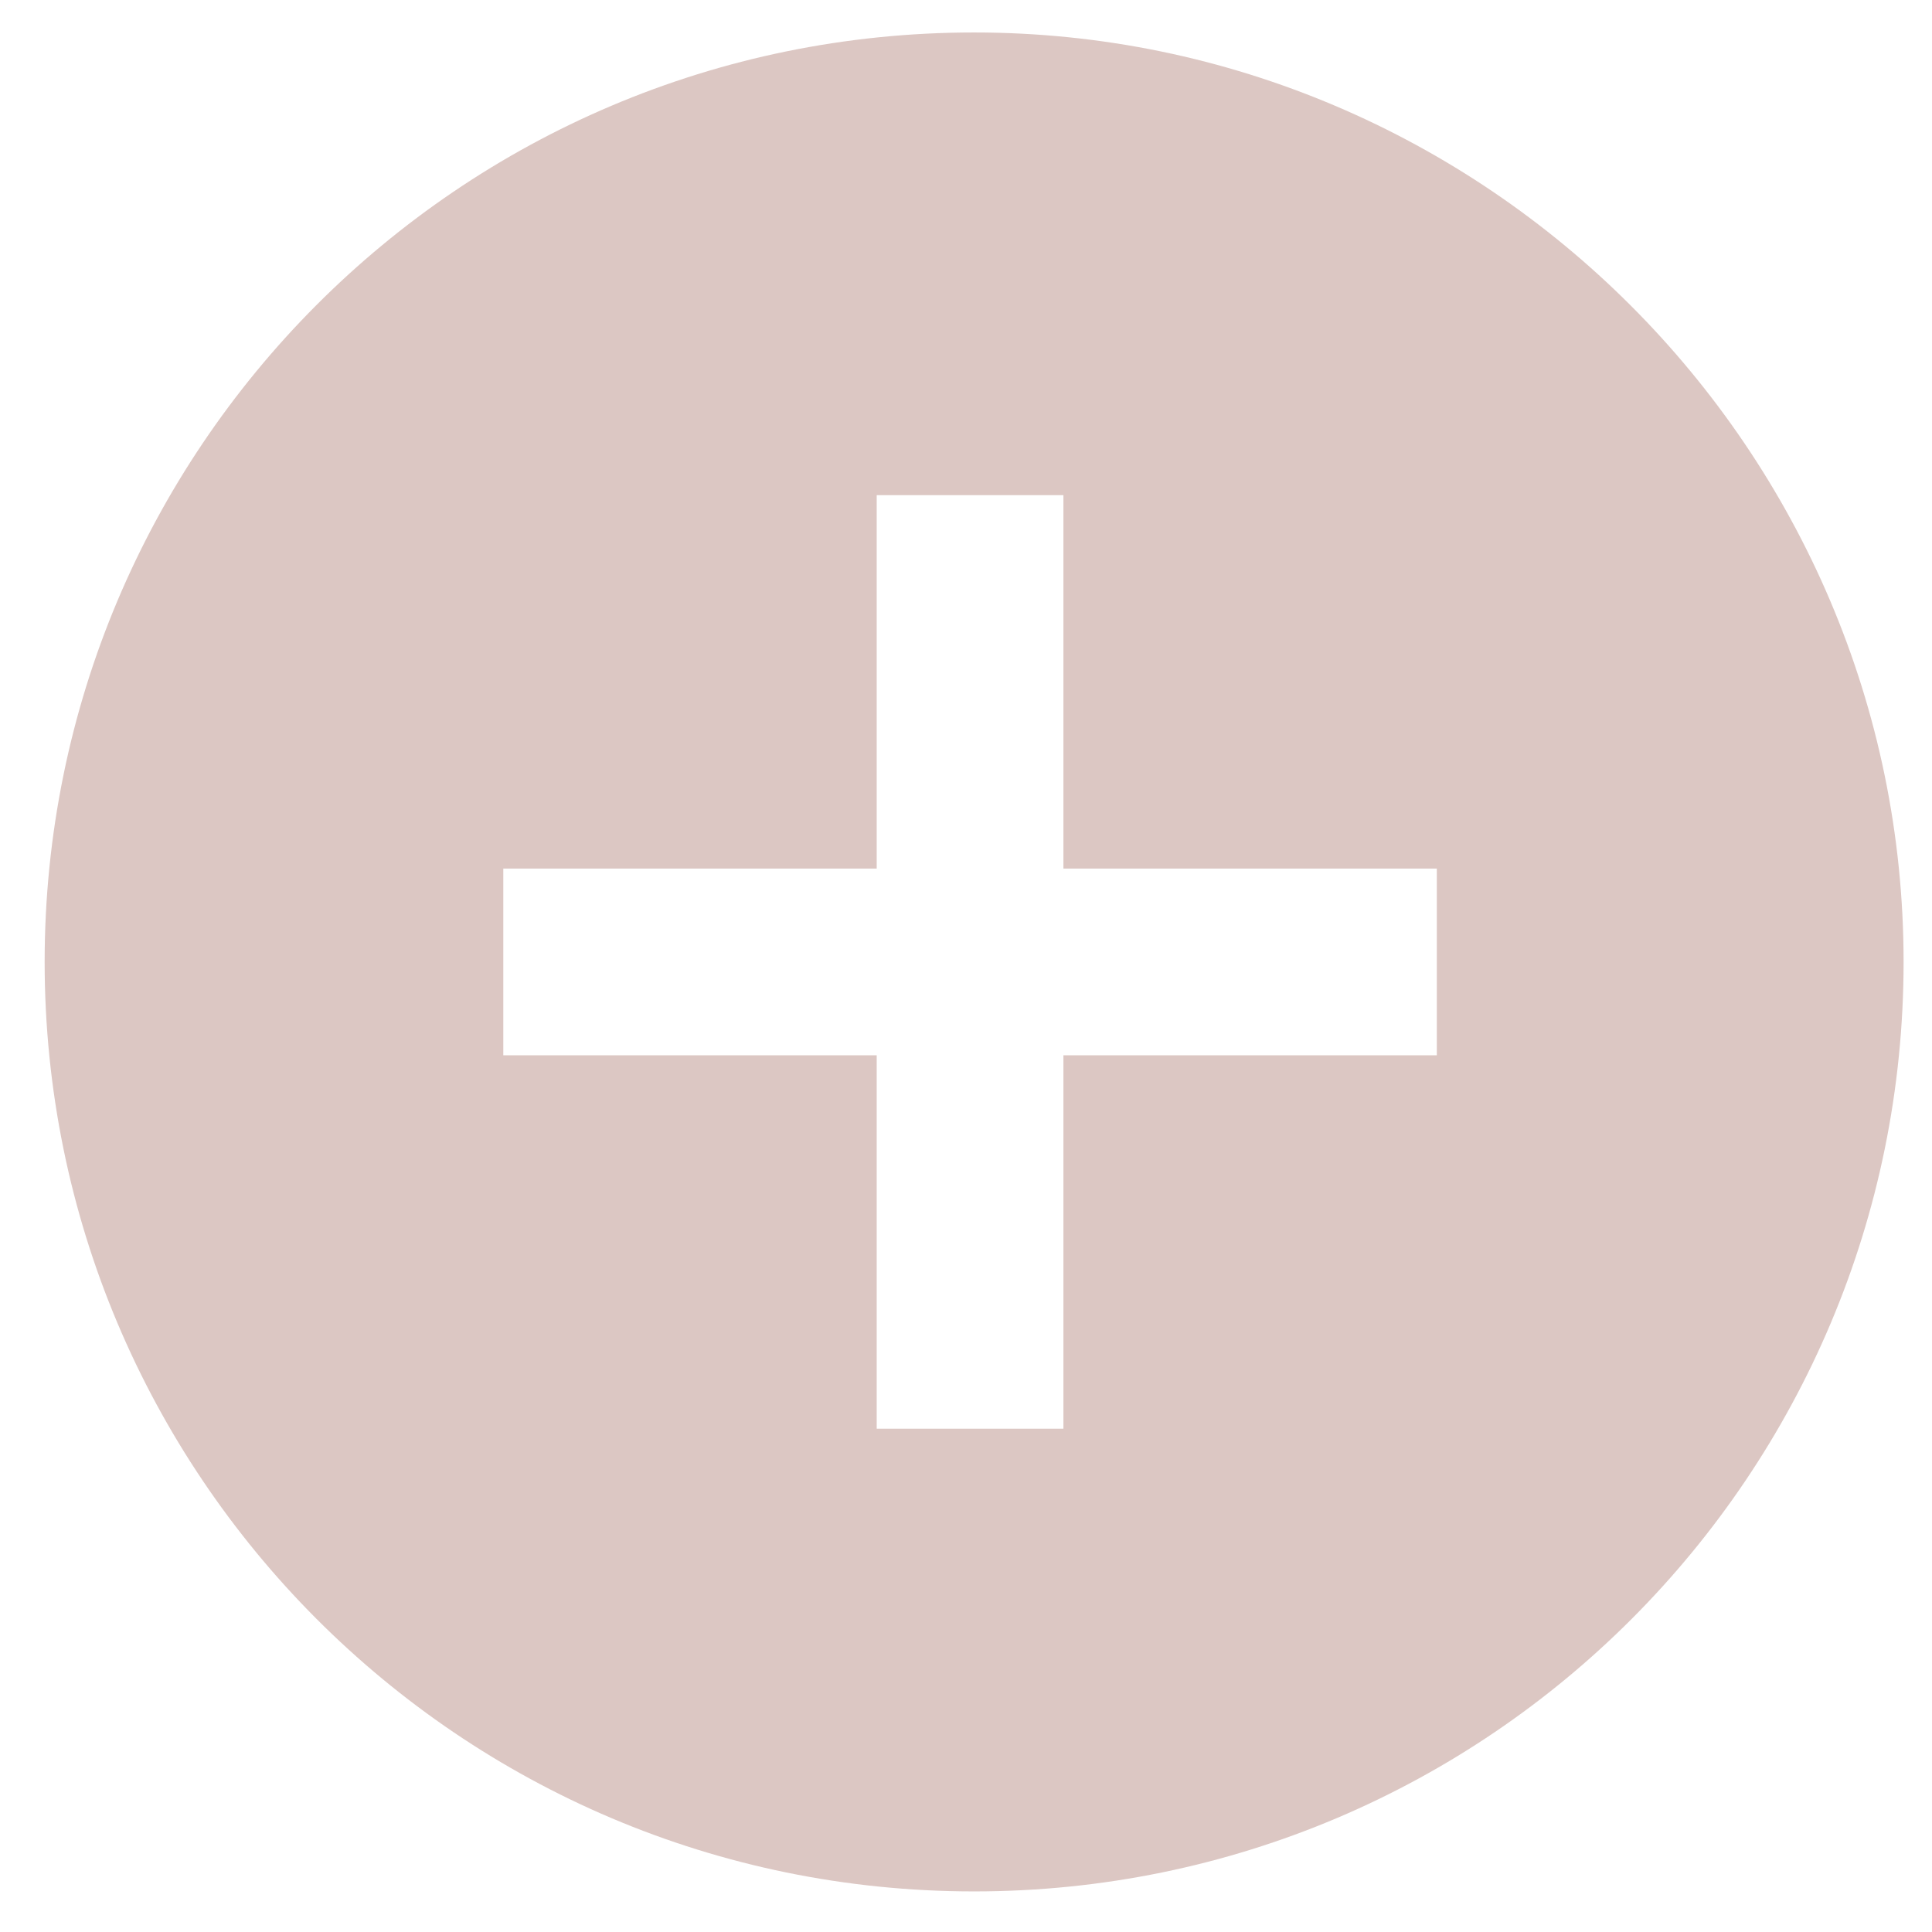 <?xml version="1.0" encoding="utf-8"?>
<!-- Generator: Adobe Illustrator 26.0.0, SVG Export Plug-In . SVG Version: 6.00 Build 0)  -->
<svg version="1.1" xmlns="http://www.w3.org/2000/svg" xmlns:xlink="http://www.w3.org/1999/xlink" x="0px" y="0px"
	 viewBox="0 0 47.6 47.6" style="enable-background:new 0 0 47.6 47.6;" xml:space="preserve">
<style type="text/css">
	.st0{fill:#C7EBE5;}
	.st1{clip-path:url(#SVGID_00000154403400843862662500000016870535462702090426_);}
	.st2{fill:url(#SVGID_00000133518565716282382880000007484199449559827646_);}
	.st3{clip-path:url(#SVGID_00000063619619806508141060000004077117421582256815_);}
	.st4{fill:url(#SVGID_00000162352864950868107440000007880351579522893975_);}
	.st5{clip-path:url(#SVGID_00000145055359520583432470000012969101813162055042_);}
	.st6{fill:url(#SVGID_00000161611978208828026520000008644169733215895979_);}
</style>
<g id="normal">
</g>
<g id="hover">
	<g>
		<defs>
			<rect id="SVGID_00000110456887557300944620000006862255224038242487_" x="-3.5" y="-3.8" width="55" height="55"/>
		</defs>
		<clipPath id="SVGID_00000129890052180548121400000006010907650705576092_">
			<use xlink:href="#SVGID_00000110456887557300944620000006862255224038242487_"  style="overflow:visible;"/>
		</clipPath>
		<g style="clip-path:url(#SVGID_00000129890052180548121400000006010907650705576092_);">
			
				<linearGradient id="SVGID_00000078726618805515436780000009454460565539947680_" gradientUnits="SpaceOnUse" x1="1068.401" y1="151.798" x2="1068.401" y2="149.649" gradientTransform="matrix(21.333 0 0 -21.333 -22768.574 3239.137)">
				<stop  offset="0" style="stop-color:#DCC7C3"/>
				<stop  offset="1" style="stop-color:#EE9588"/>
			</linearGradient>
			<path style="fill:url(#SVGID_00000078726618805515436780000009454460565539947680_);" d="M24,0.8C11.3,0.8,1.1,11.1,1.1,23.7
				S11.3,46.6,24,46.6s22.9-10.3,22.9-22.9S36.6,0.8,24,0.8z M35.4,26h-9.2v9.2h-4.6V26h-9.2v-4.6h9.2v-9.2h4.6v9.2h9.2V26z"/>
		</g>
	</g>
</g>
</svg>
